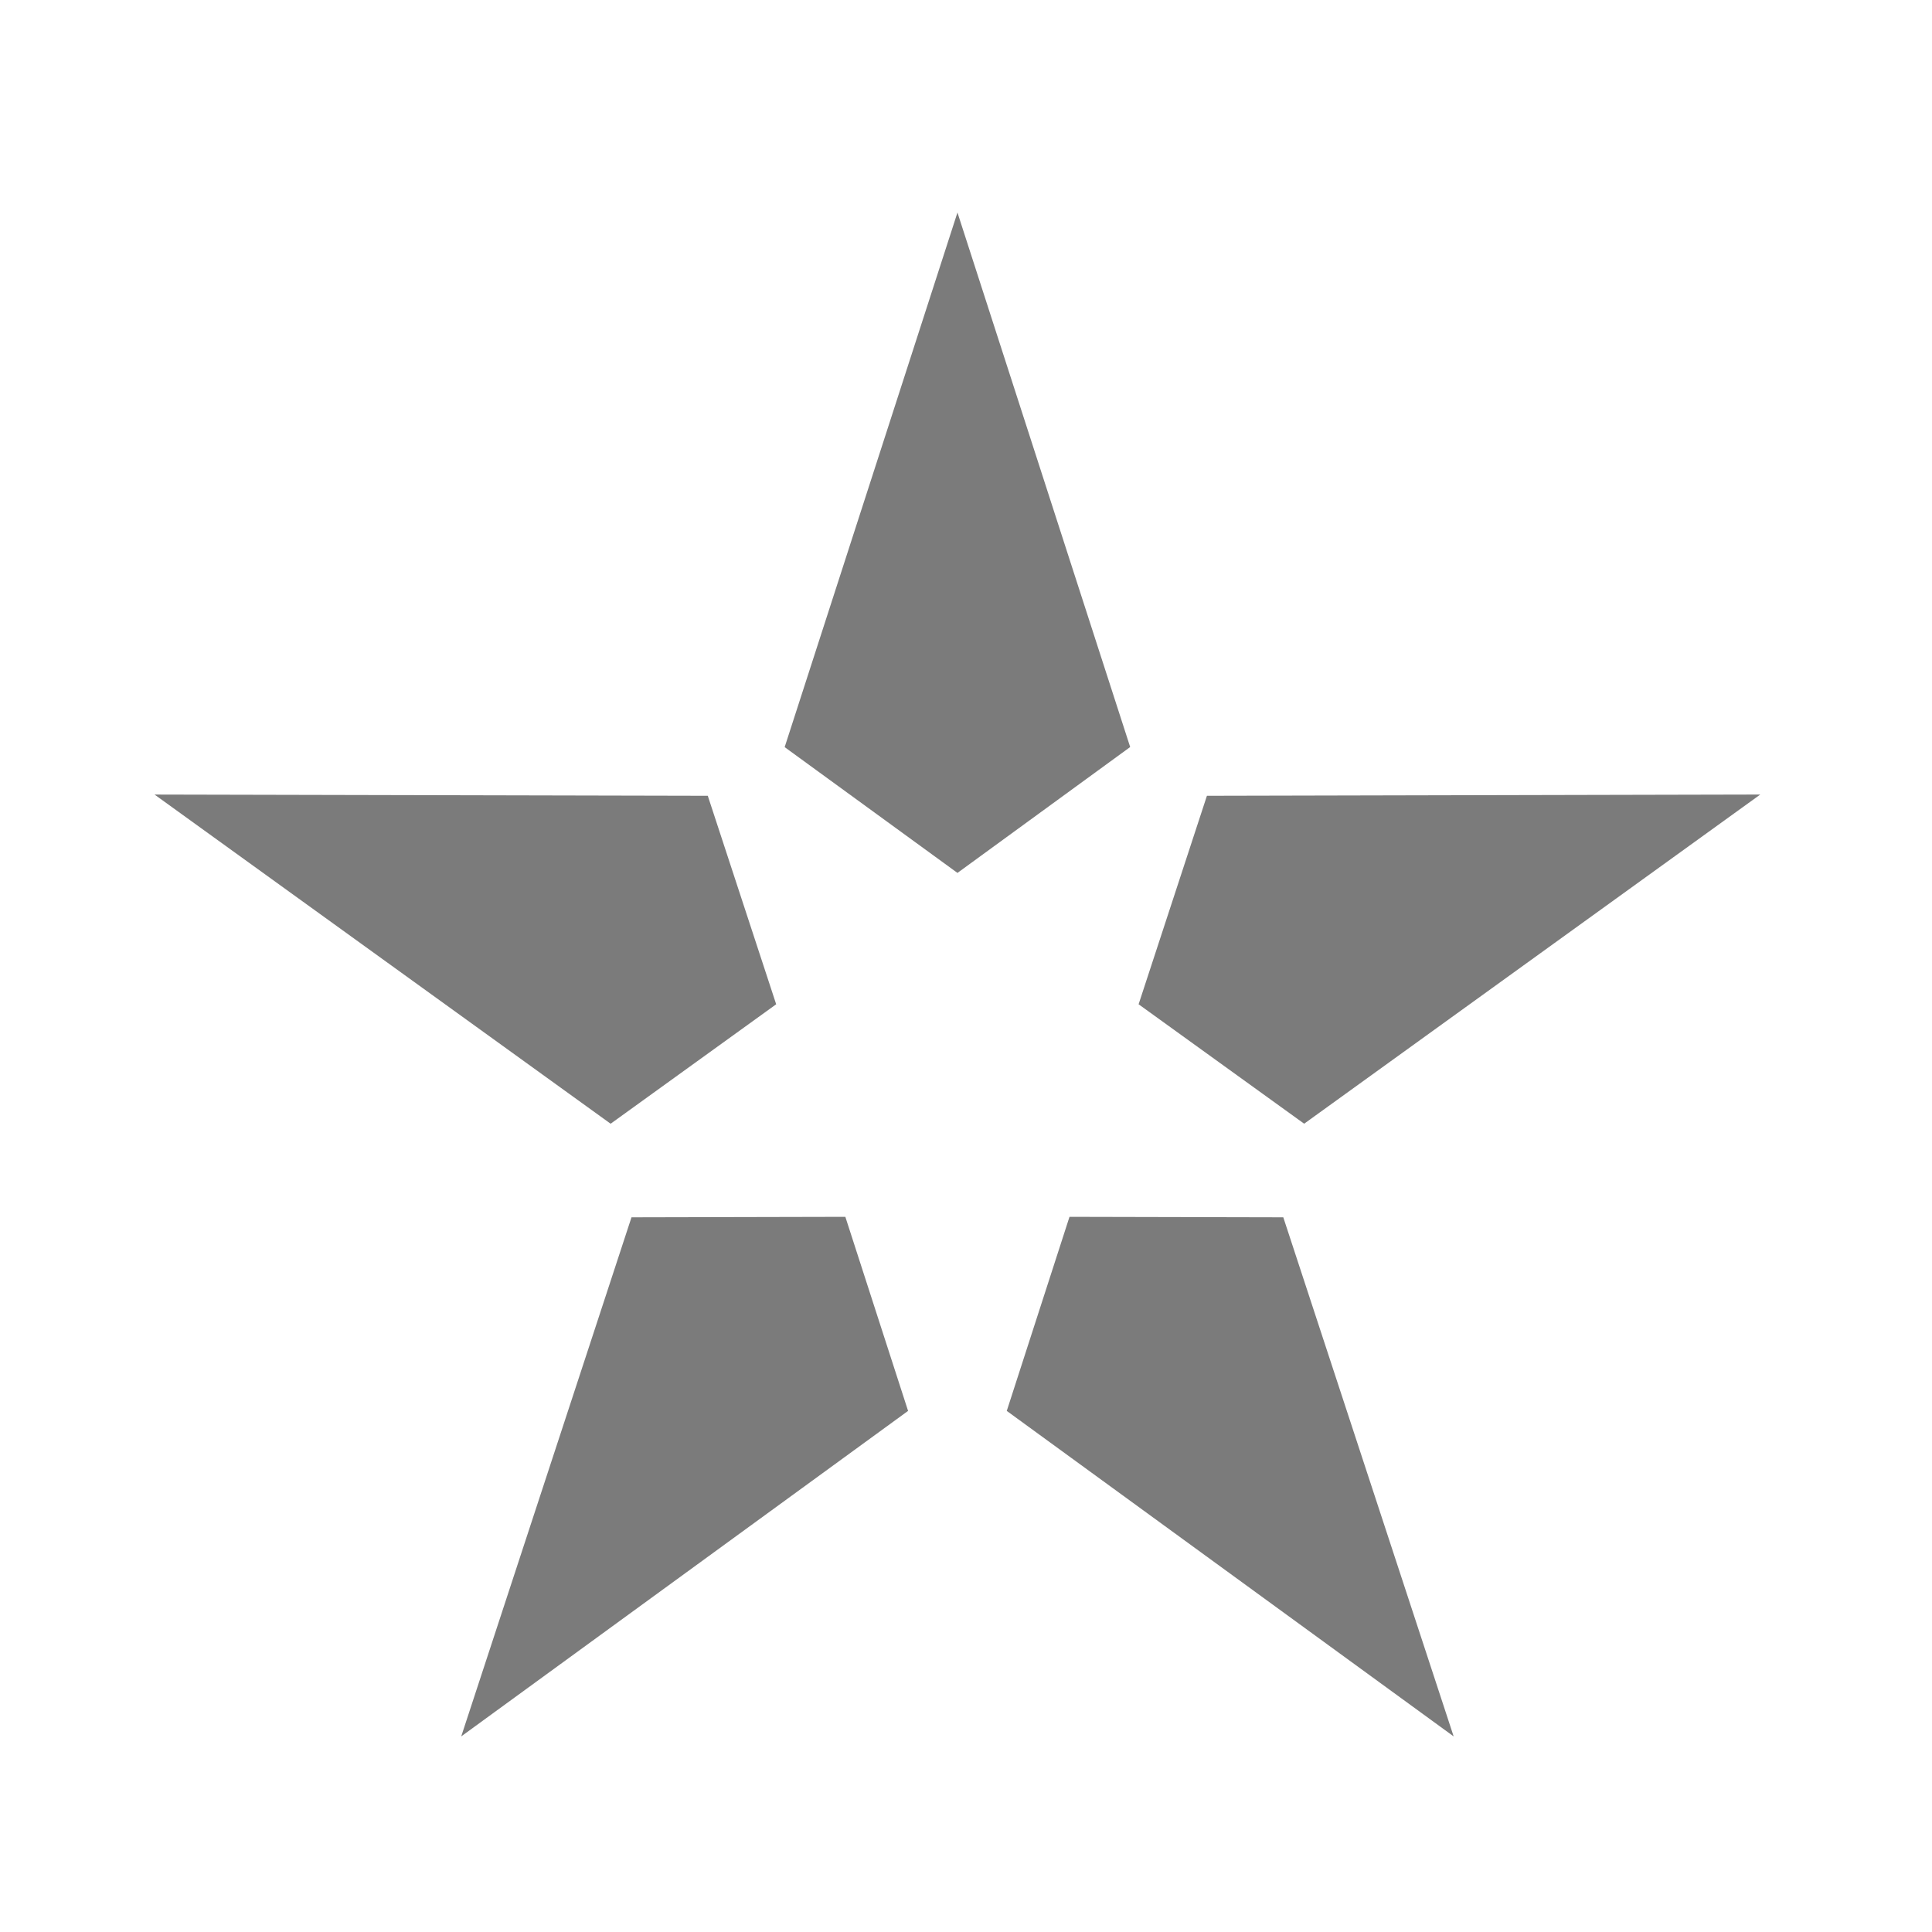 <?xml version="1.0" encoding="UTF-8"?>
<svg width="100px" height="100px" viewBox="0 0 100 100" version="1.1" xmlns="http://www.w3.org/2000/svg" xmlns:xlink="http://www.w3.org/1999/xlink">
    <title>safari-pinned-tab</title>
    <g id="safari-pinned-tab" stroke="none" stroke-width="1" fill="none" fill-rule="evenodd">
        <g id="Group-6" transform="translate(8, 11)" fill="#7B7B7B">
            <polygon id="Fill-1" points="41.558 -0 32.614 27.671 41.558 34.182 50.498 27.666"></polygon>
            <polygon id="Fill-2" points="54.47 30.19 50.934 40.981 59.503 47.163 83.112 30.125"></polygon>
            <polygon id="Fill-3" points="23.606 47.164 32.175 40.981 28.635 30.19 -0.001 30.126"></polygon>
            <polygon id="Fill-4" points="24.686 52.008 15.873 78.876 39.002 62.028 35.755 51.983"></polygon>
            <polygon id="Fill-5" points="44.11 62.028 67.241 78.876 58.423 52.008 47.357 51.983"></polygon>
        </g>
    </g>
</svg>